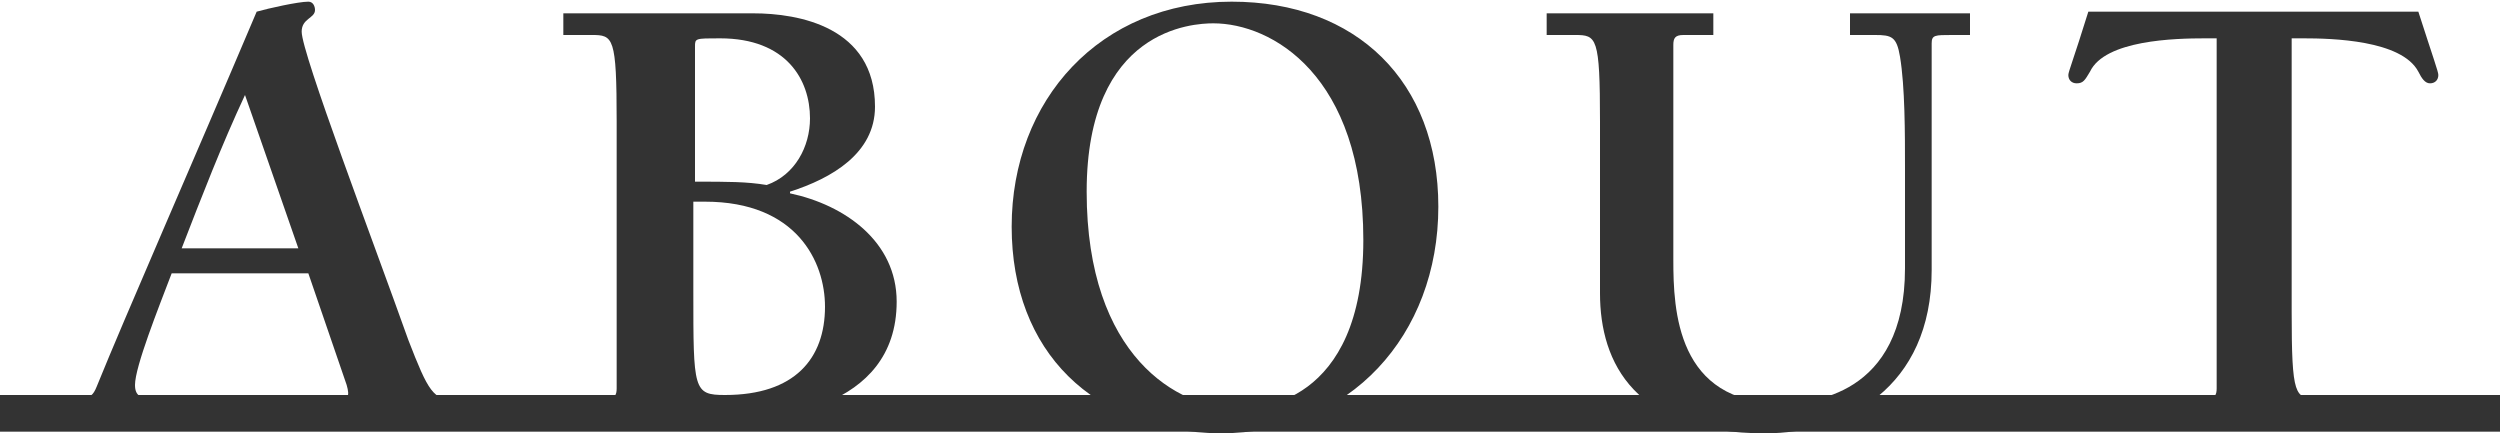 <?xml version="1.0" encoding="utf-8"?>
<!-- Generator: Adobe Illustrator 26.3.1, SVG Export Plug-In . SVG Version: 6.00 Build 0)  -->
<svg version="1.1" id="レイヤー_1" xmlns="http://www.w3.org/2000/svg" xmlns:xlink="http://www.w3.org/1999/xlink" x="0px"
	 y="0px" viewBox="0 0 150 26" style="enable-background:new 0 0 150 26;" xml:space="preserve">
<style type="text/css">
	.st0{fill:#333333;}
</style>
<g>
	<g>
		<path class="st0" d="M10.3,16.4c-0.8,2.1-2.2,5.6-2.2,6.7c0,0.7,0.4,0.8,1.1,0.8h2.2v1.3H3.6v-1.3h1.2c0.6,0,0.8-0.2,1-0.7
			C7.5,19,11.5,9.9,15.4,0.7c0.7-0.2,2.5-0.6,3.1-0.6c0.3,0,0.4,0.3,0.4,0.5c0,0.5-0.8,0.5-0.8,1.3c0,1.3,4.3,12.6,6.4,18.5
			c1.2,3.1,1.5,3.6,2.8,3.6h0.9v1.3h-9.7v-1.3h1.7c0.7,0,0.8-0.2,0.6-0.9l-2.3-6.7H10.3z M14.7,5.7c-1.4,3-2.6,6.1-3.8,9.2h7
			L14.7,5.7z"/>
		<path class="st0" d="M33.9,0.8h11.3c2.7,0,7.3,0.8,7.3,5.6c0,2.8-2.6,4.3-5.1,5.1v0.1c3.3,0.7,6.4,2.9,6.4,6.5
			c0,6.6-7.7,7.1-10,7.1h-9.1v-1.3h1.7c0.5,0,0.6-0.2,0.6-0.6v-16c0-5.1-0.2-5.2-1.5-5.2h-1.7V0.8z M46,11.1c1.7-0.6,2.6-2.3,2.6-4
			c0-2.3-1.4-4.8-5.4-4.8c-1.5,0-1.5,0-1.5,0.5v8.1C43.7,10.9,44.8,10.9,46,11.1z M41.6,17.5c0,5.9,0,6.2,1.9,6.2c4.2,0,6-2.2,6-5.3
			c0-2.7-1.7-6.3-7.2-6.3h-0.7V17.5z"/>
		<path class="st0" d="M60.7,13.6C60.7,6,66,0.1,73.9,0.1c7.5,0,12.4,4.8,12.4,12.3c0,7.7-5.3,13.6-13.1,13.6
			C65.6,25.9,60.7,21.1,60.7,13.6z M81.8,14.4c0-9.9-5.5-13-9-13c-1.2,0-7.6,0.3-7.6,10.1c0,9.9,5.5,13,9,13
			C75.4,24.6,81.8,24.3,81.8,14.4z"/>
		<path class="st0" d="M102.7,2.1H101c-0.5,0-0.6,0.2-0.6,0.6v12.9c0,3,0.2,8.6,6.5,8.6c1.7,0,7.4-0.4,7.4-8.1v-6
			c0-2.1,0-4.9-0.3-6.7c-0.2-1.2-0.5-1.3-1.5-1.3H111V0.8h7.2v1.3h-1.1c-1,0-1.2,0-1.2,0.5v13.6c0,7.1-5.2,9.8-10,9.8
			c-7.8,0-9.9-4.2-9.9-8.4V7.3c0-5.1-0.2-5.2-1.5-5.2h-1.7V0.8h10V2.1z"/>
		<path class="st0" d="M141.5,25.2h-12v-1.3h2.9c0.5,0,0.6-0.2,0.6-0.6v-21h-0.7c-1.8,0-6,0.1-6.9,2C125.1,4.8,125,5,124.6,5
			c-0.3,0-0.5-0.2-0.5-0.5c0-0.2,0.3-0.9,1.2-3.8h19.8c0.9,2.8,1.2,3.6,1.2,3.8c0,0.3-0.2,0.5-0.5,0.5c-0.3,0-0.5-0.3-0.7-0.7
			c-1-1.9-5.2-2-6.9-2h-0.7v16.4c0,5.1,0.2,5.2,1.5,5.2h2.6V25.2z"/>
	</g>
	<rect y="23.7" class="st0" width="150" height="2.2"/>
</g>
</svg>
